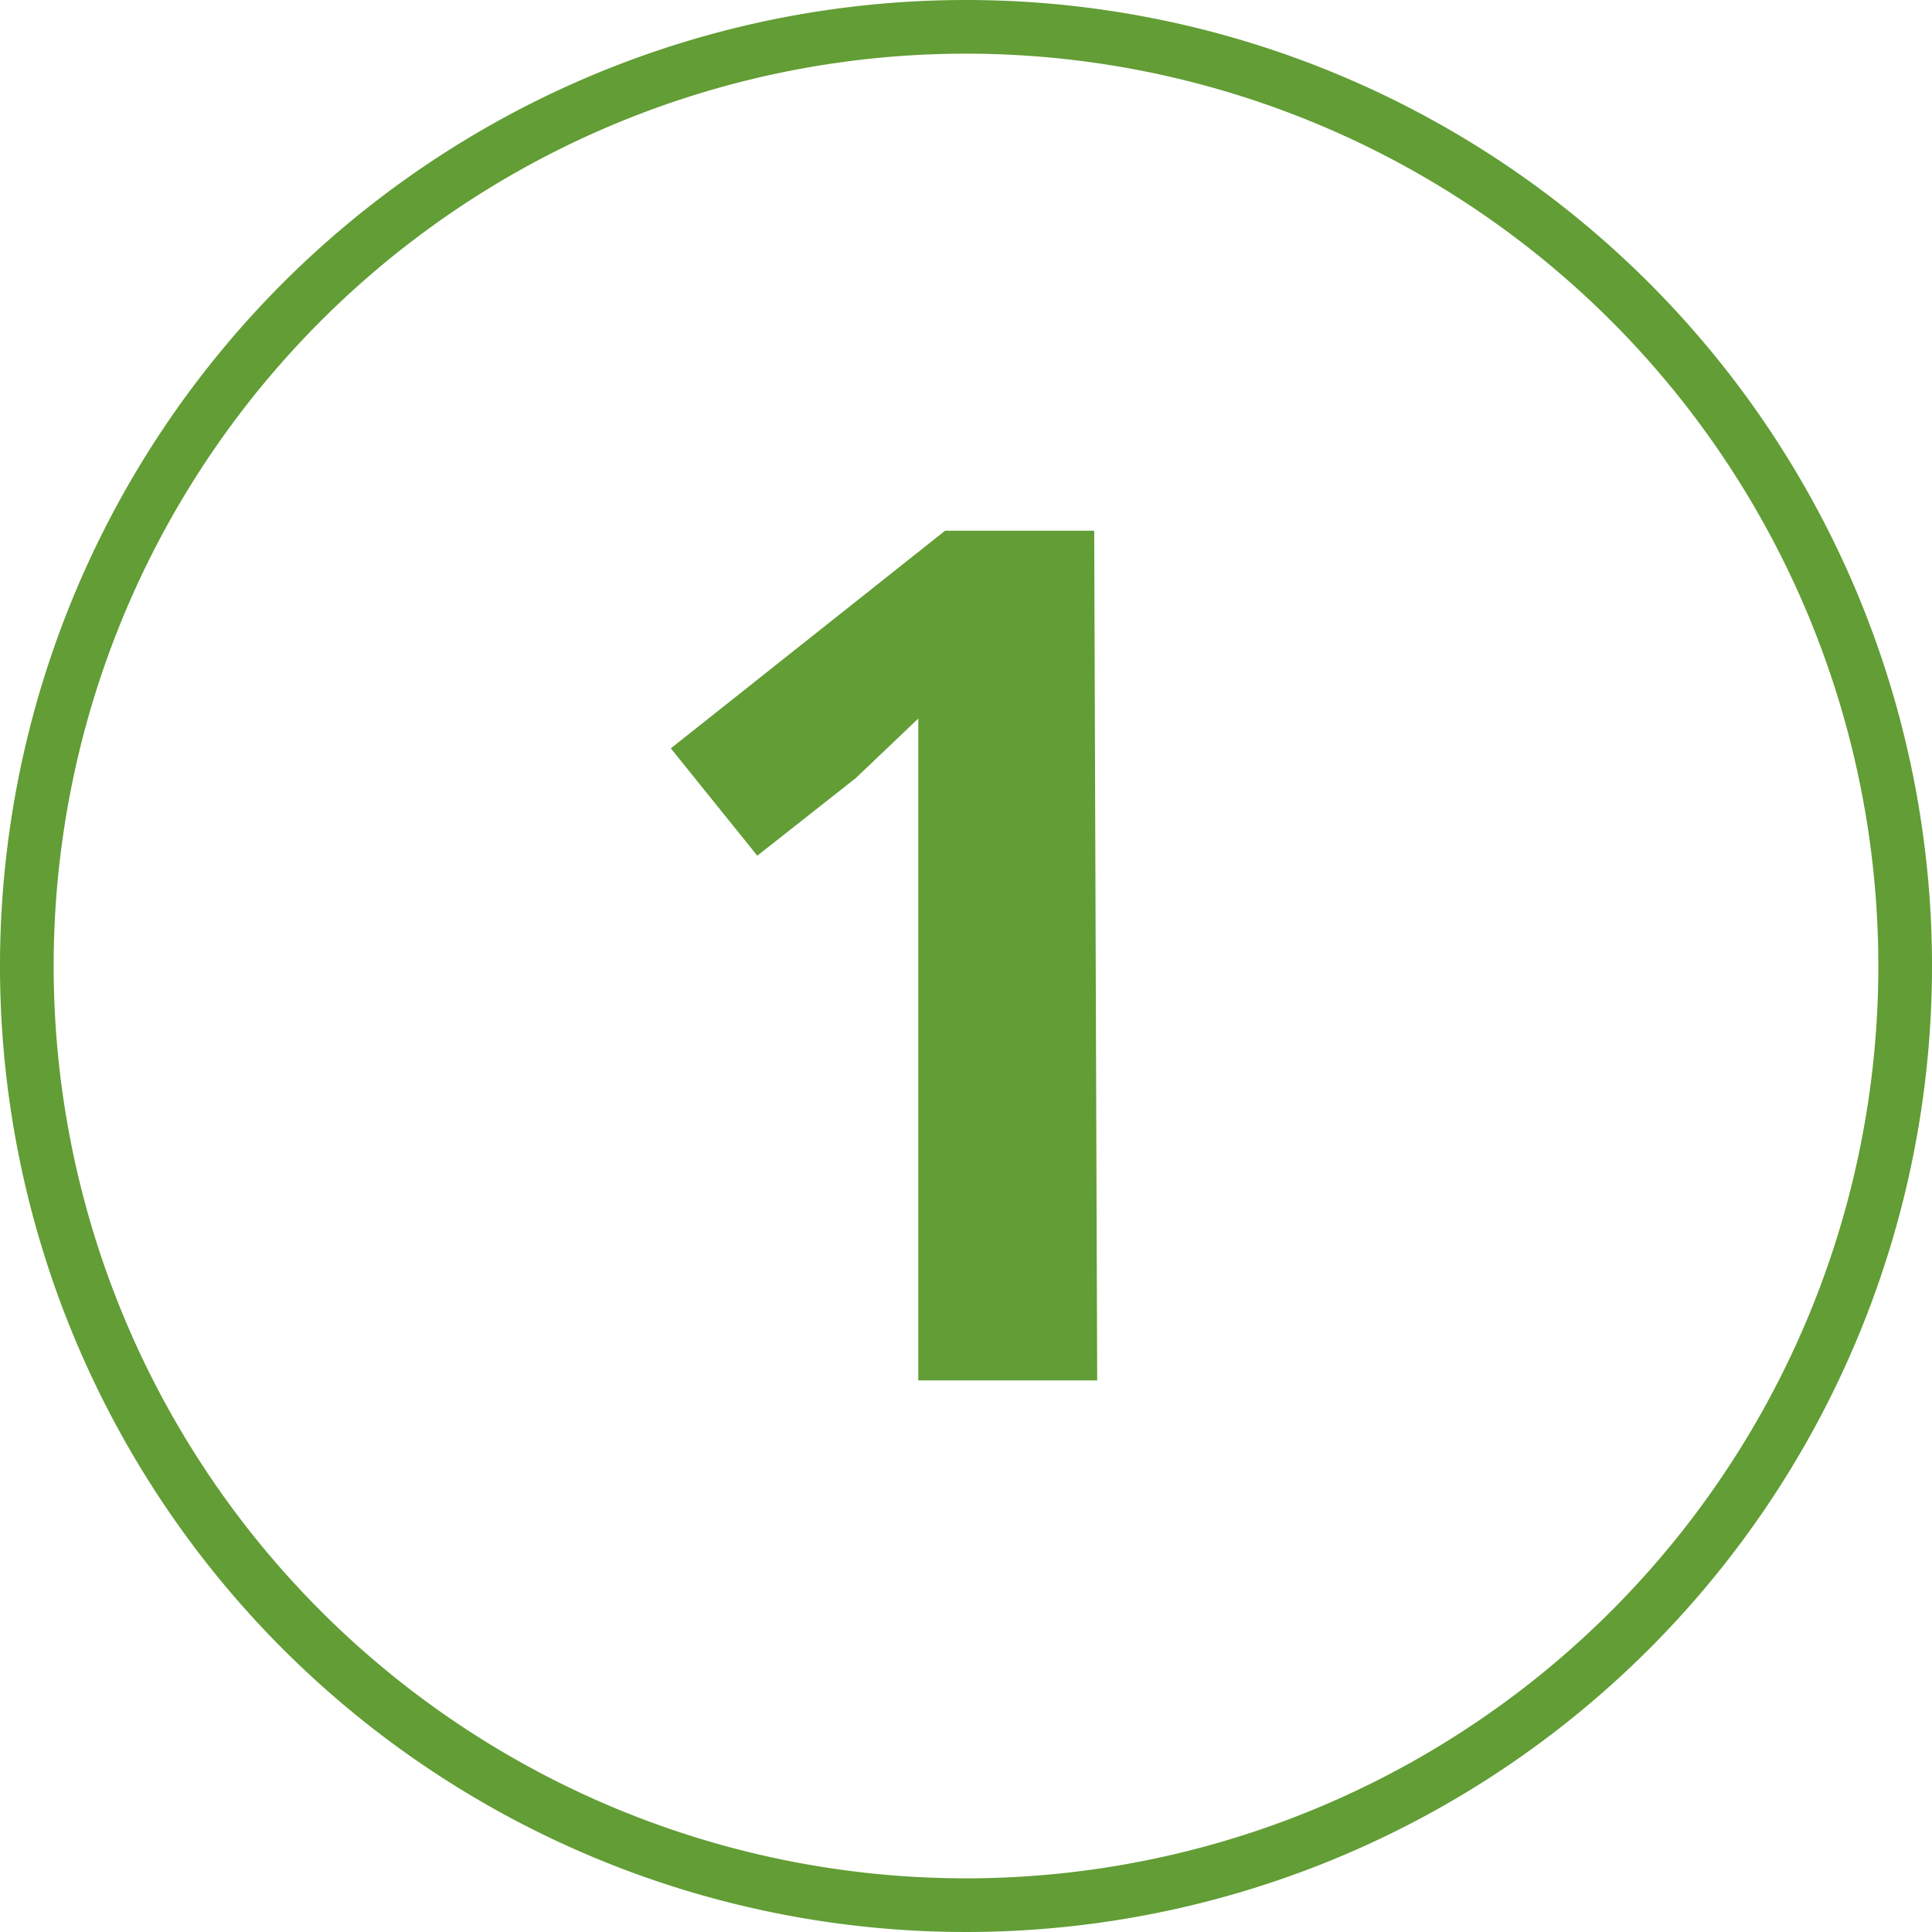 <svg xmlns="http://www.w3.org/2000/svg" viewBox="0 0 64.8 64.8"><defs><style>.cls-1{fill:#629d35;}</style></defs><title>Step1Icon</title><g id="White_Icon" data-name="White Icon"><path class="cls-1" d="M32.4,0A32.4,32.4,0,1,0,64.8,32.4,32.4,32.4,0,0,0,32.4,0Zm0,63A30.6,30.6,0,1,1,63,32.4,30.6,30.6,0,0,1,32.4,63Z"/><path class="cls-1" d="M36.8,46.3h-6V24.1l-2.1,2-3.3,2.6-2.9-3.6,9.2-7.3h5Z"/></g></svg>